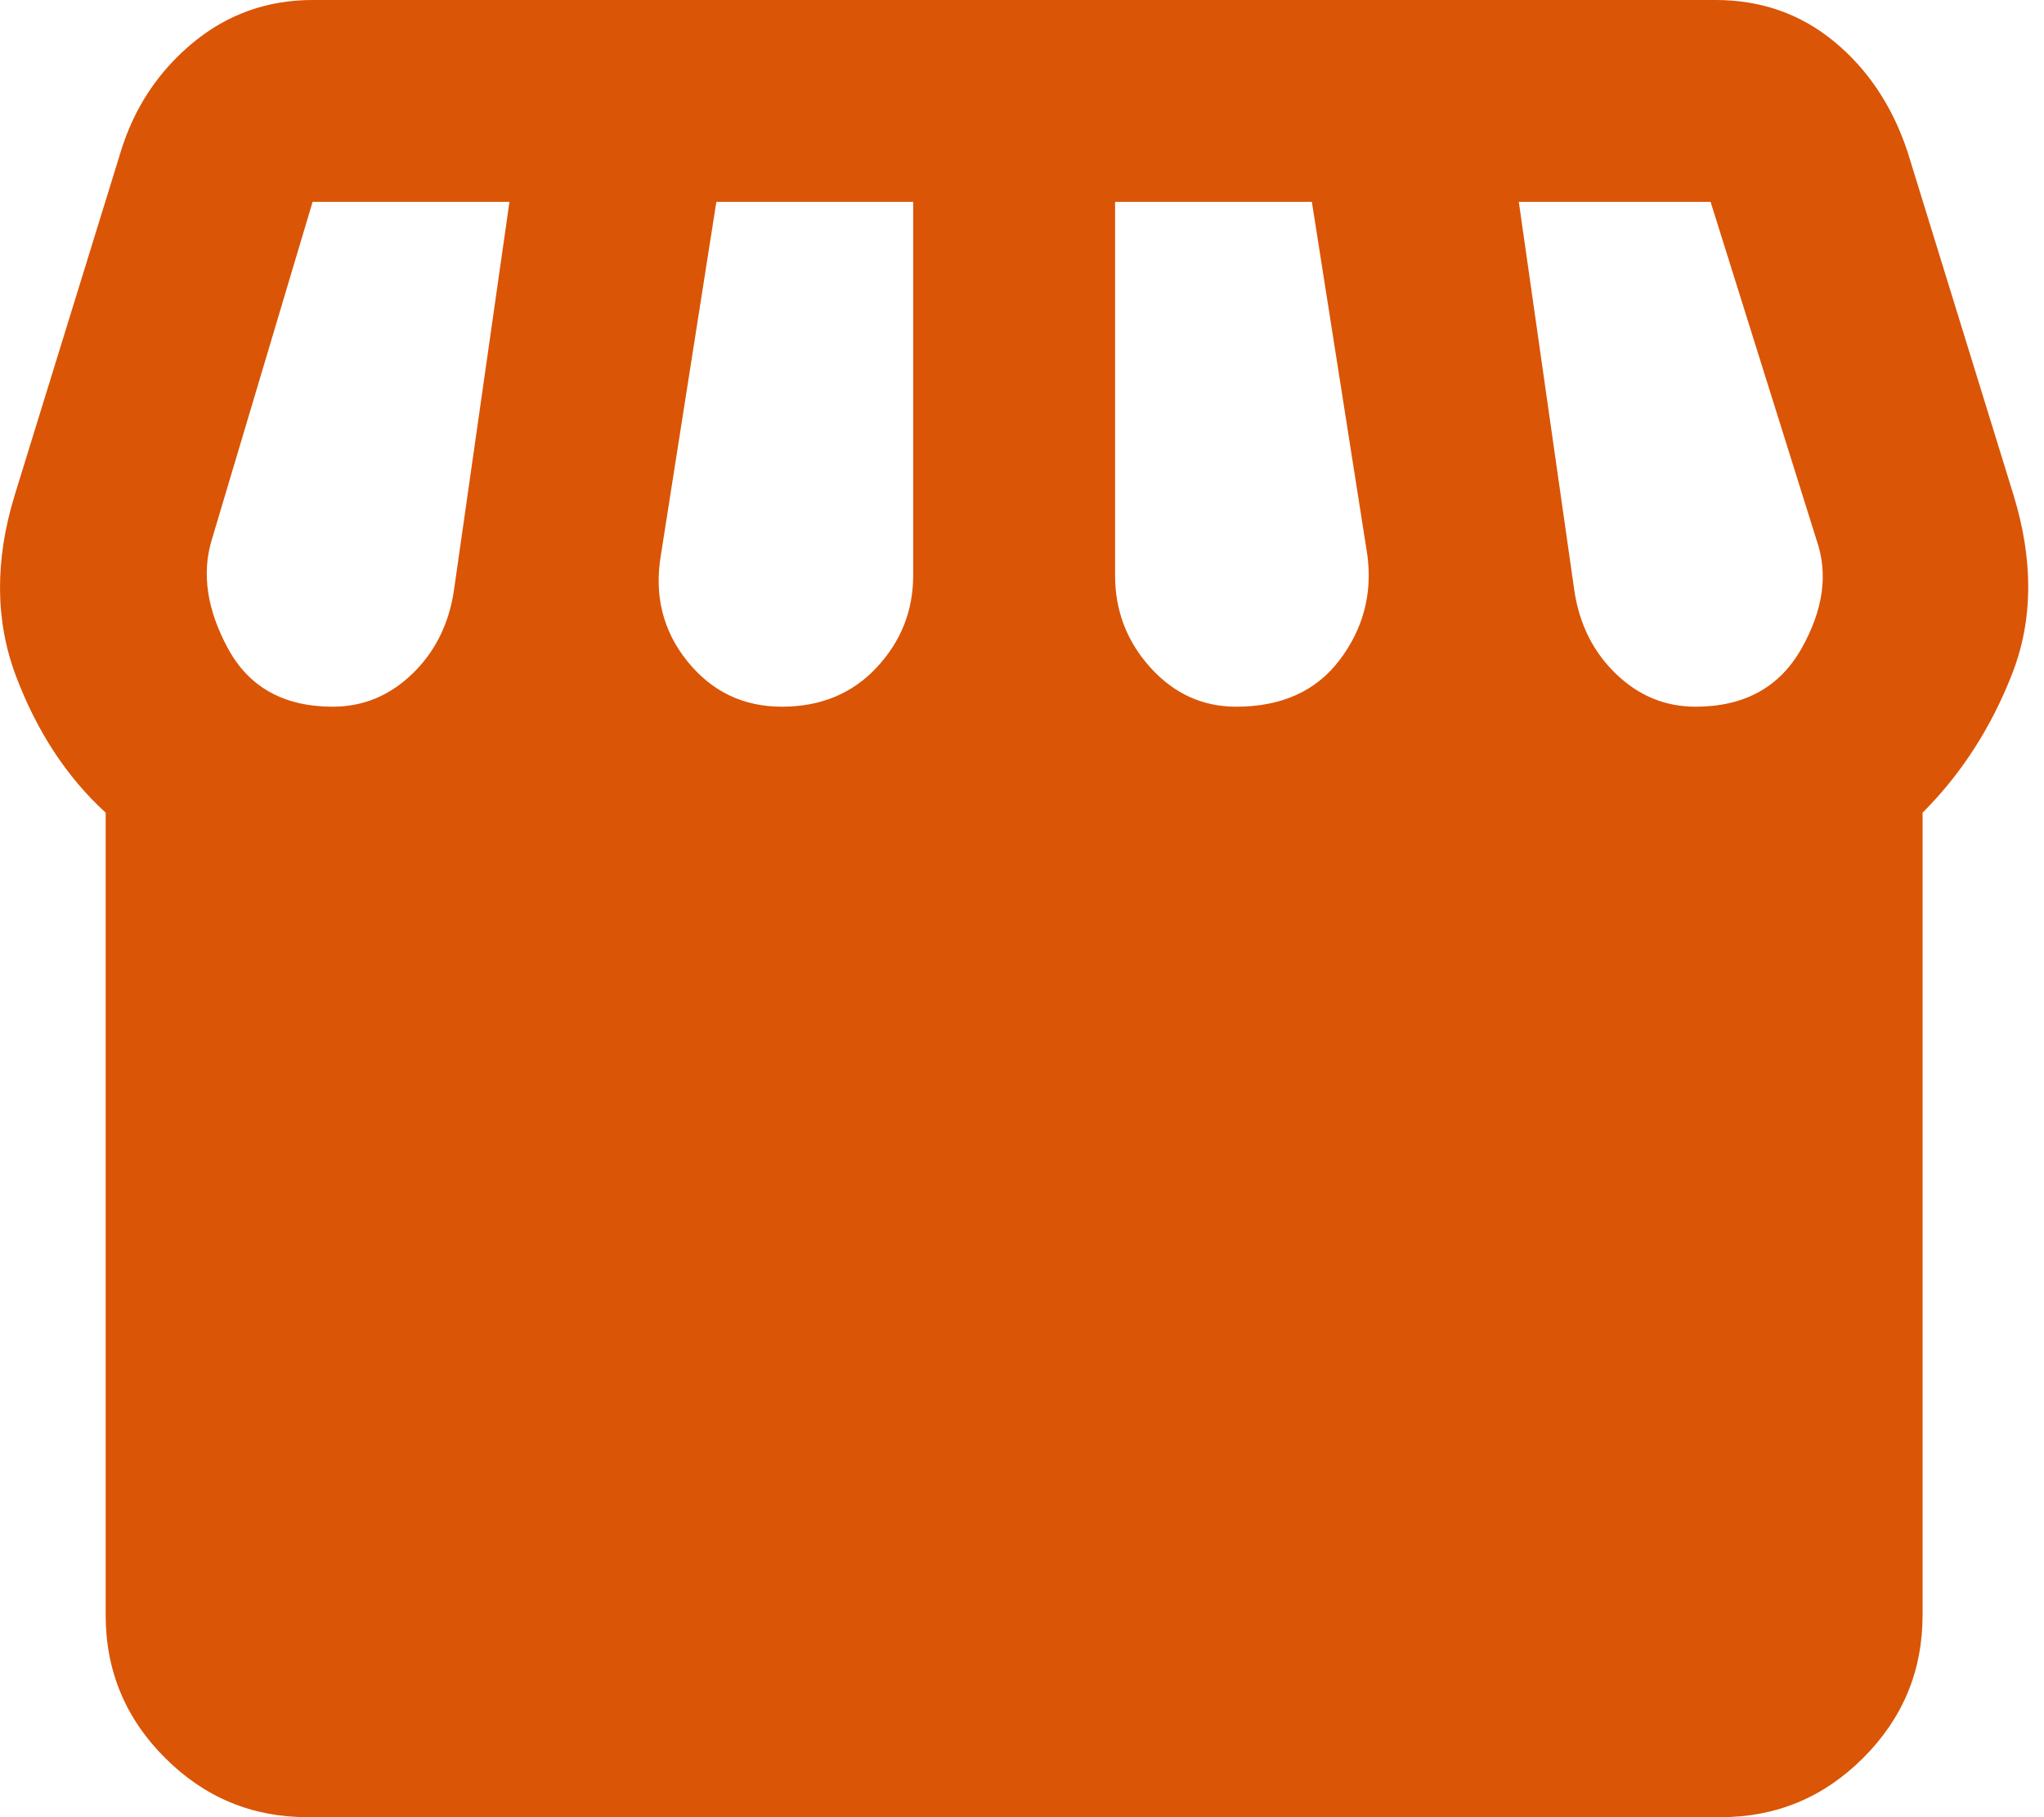 <svg width="54" height="48" viewBox="0 0 54 48" fill="none" xmlns="http://www.w3.org/2000/svg">
<path d="M8.125 48C6.659 48 5.403 47.478 4.359 46.433C3.314 45.389 2.792 44.133 2.792 42.667V21.467C1.77 20.533 0.981 19.333 0.425 17.867C-0.13 16.4 -0.141 14.8 0.392 13.067L3.192 4C3.547 2.844 4.181 1.889 5.092 1.133C6.003 0.378 7.059 0 8.258 0H45.325C46.525 0 47.57 0.367 48.459 1.1C49.347 1.833 49.992 2.8 50.392 4L53.192 13.067C53.725 14.8 53.714 16.378 53.158 17.8C52.603 19.222 51.814 20.444 50.792 21.467V42.667C50.792 44.133 50.27 45.389 49.225 46.433C48.181 47.478 46.925 48 45.459 48H8.125ZM32.658 18.667C33.858 18.667 34.77 18.256 35.392 17.433C36.014 16.611 36.258 15.689 36.125 14.667L34.658 5.333H29.459V15.2C29.459 16.133 29.77 16.944 30.392 17.633C31.014 18.322 31.77 18.667 32.658 18.667ZM20.659 18.667C21.681 18.667 22.514 18.322 23.159 17.633C23.803 16.944 24.125 16.133 24.125 15.2V5.333H18.925L17.459 14.667C17.281 15.733 17.514 16.667 18.159 17.467C18.803 18.267 19.636 18.667 20.659 18.667ZM8.792 18.667C9.592 18.667 10.292 18.378 10.892 17.8C11.492 17.222 11.858 16.489 11.992 15.6L13.459 5.333H8.258L5.592 14.267C5.325 15.156 5.47 16.111 6.025 17.133C6.581 18.156 7.503 18.667 8.792 18.667ZM44.792 18.667C46.081 18.667 47.014 18.156 47.592 17.133C48.17 16.111 48.303 15.156 47.992 14.267L45.192 5.333H40.125L41.592 15.6C41.725 16.489 42.092 17.222 42.692 17.8C43.292 18.378 43.992 18.667 44.792 18.667Z" fill="#DA5506"/>
</svg>

